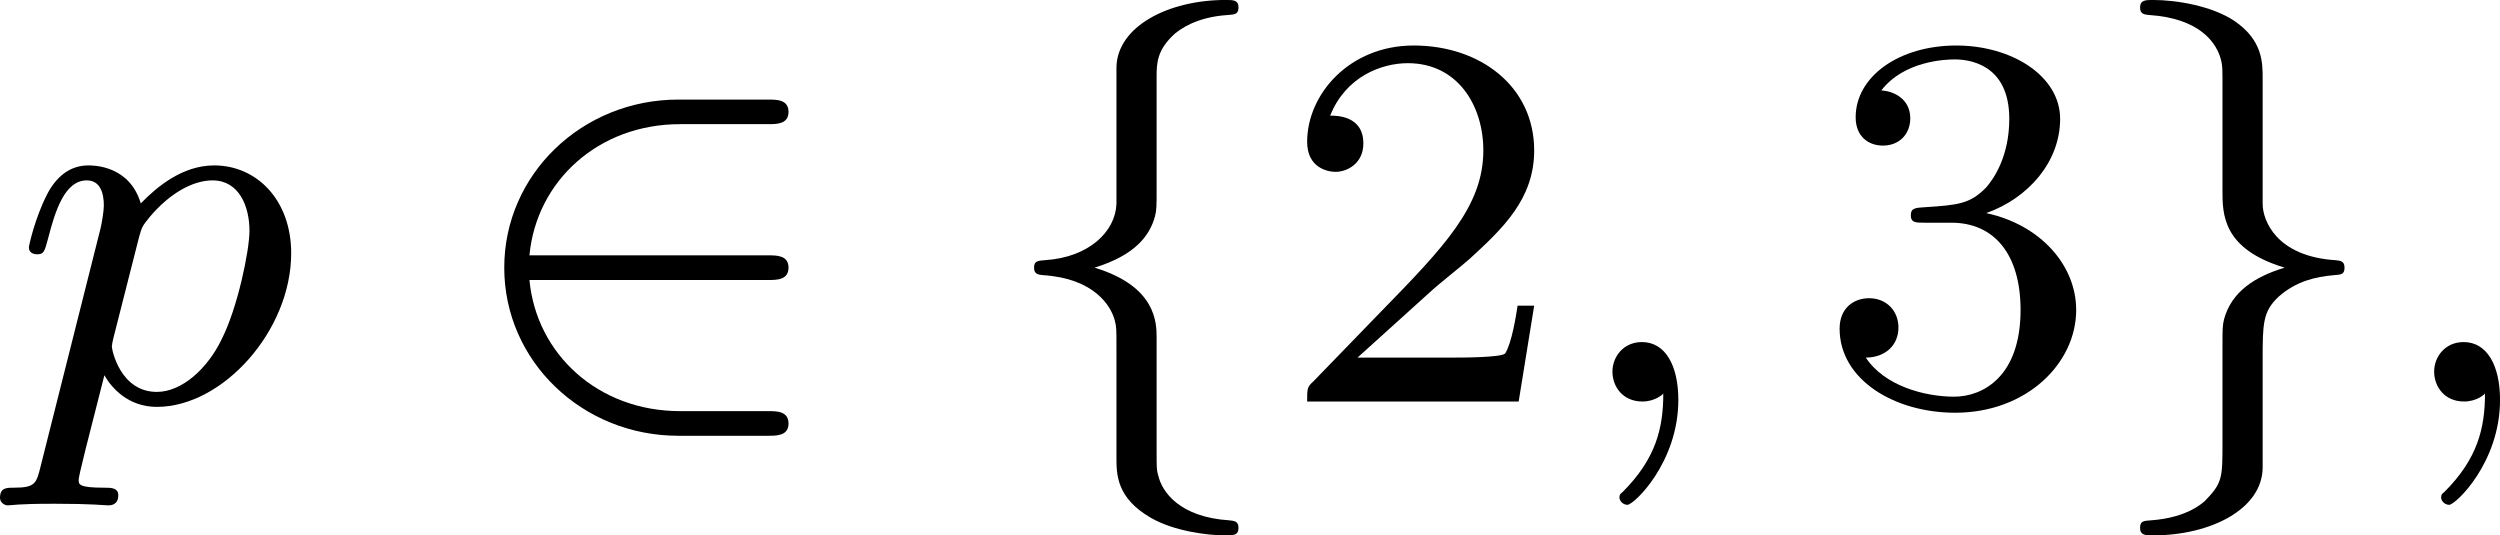 <?xml version='1.0' encoding='UTF-8'?>
<!-- This file was generated by dvisvgm 2.13.3 -->
<svg version='1.1' xmlns='http://www.w3.org/2000/svg' xmlns:xlink='http://www.w3.org/1999/xlink' width='74.437pt' height='15.94pt' viewBox='5.262 -.029 74.437 15.94'>
<defs>
<path id='g5-50' d='M2.248-1.626C2.375-1.745 2.71-2.008 2.837-2.12C3.332-2.574 3.802-3.013 3.802-3.738C3.802-4.686 3.005-5.3 2.008-5.3C1.052-5.3 .422-4.575 .422-3.866C.422-3.475 .733-3.419 .845-3.419C1.012-3.419 1.259-3.539 1.259-3.842C1.259-4.256 .861-4.256 .765-4.256C.996-4.838 1.53-5.037 1.921-5.037C2.662-5.037 3.045-4.407 3.045-3.738C3.045-2.909 2.463-2.303 1.522-1.339L.518-.303C.422-.215 .422-.199 .422 0H3.571L3.802-1.427H3.555C3.531-1.267 3.467-.869 3.371-.717C3.324-.654 2.718-.654 2.59-.654H1.172L2.248-1.626Z'/>
<path id='g5-51' d='M2.016-2.662C2.646-2.662 3.045-2.2 3.045-1.363C3.045-.367 2.479-.072 2.056-.072C1.618-.072 1.02-.231 .741-.654C1.028-.654 1.227-.837 1.227-1.1C1.227-1.355 1.044-1.538 .789-1.538C.574-1.538 .351-1.403 .351-1.084C.351-.327 1.164 .167 2.072 .167C3.132 .167 3.873-.566 3.873-1.363C3.873-2.024 3.347-2.63 2.534-2.805C3.164-3.029 3.634-3.571 3.634-4.208S2.917-5.3 2.088-5.3C1.235-5.3 .59-4.838 .59-4.232C.59-3.937 .789-3.81 .996-3.81C1.243-3.81 1.403-3.985 1.403-4.216C1.403-4.511 1.148-4.623 .972-4.631C1.307-5.069 1.921-5.093 2.064-5.093C2.271-5.093 2.877-5.029 2.877-4.208C2.877-3.65 2.646-3.316 2.534-3.188C2.295-2.941 2.112-2.925 1.626-2.893C1.474-2.885 1.411-2.877 1.411-2.774C1.411-2.662 1.482-2.662 1.618-2.662H2.016Z'/>
<path id='g2-59' d='M1.49-.12C1.49 .399 1.379 .853 .885 1.347C.853 1.371 .837 1.387 .837 1.427C.837 1.49 .901 1.538 .956 1.538C1.052 1.538 1.714 .909 1.714-.024C1.714-.534 1.522-.885 1.172-.885C.893-.885 .733-.662 .733-.446C.733-.223 .885 0 1.18 0C1.371 0 1.49-.112 1.49-.12Z'/>
<path id='g2-112' d='M.414 .964C.351 1.219 .335 1.283 .016 1.283C-.096 1.283-.191 1.283-.191 1.435C-.191 1.506-.12 1.546-.08 1.546C0 1.546 .032 1.522 .622 1.522C1.196 1.522 1.363 1.546 1.419 1.546C1.451 1.546 1.57 1.546 1.57 1.395C1.57 1.283 1.459 1.283 1.363 1.283C.98 1.283 .98 1.235 .98 1.164C.98 1.108 1.124 .542 1.363-.391C1.467-.207 1.714 .08 2.144 .08C3.124 .08 4.144-1.052 4.144-2.208C4.144-2.997 3.634-3.515 2.997-3.515C2.519-3.515 2.136-3.188 1.905-2.949C1.737-3.515 1.203-3.515 1.124-3.515C.837-3.515 .638-3.332 .51-3.084C.327-2.726 .239-2.319 .239-2.295C.239-2.224 .295-2.192 .359-2.192C.462-2.192 .47-2.224 .526-2.431C.63-2.837 .773-3.292 1.1-3.292C1.299-3.292 1.355-3.108 1.355-2.917C1.355-2.837 1.323-2.646 1.307-2.582L.414 .964ZM1.881-2.455C1.921-2.59 1.921-2.606 2.04-2.75C2.343-3.108 2.686-3.292 2.973-3.292C3.371-3.292 3.523-2.901 3.523-2.542C3.523-2.248 3.347-1.395 3.108-.925C2.901-.494 2.519-.143 2.144-.143C1.602-.143 1.474-.765 1.474-.821C1.474-.837 1.49-.925 1.498-.948L1.881-2.455Z'/>
<path id='g1-50' d='M4.631-1.809C4.758-1.809 4.933-1.809 4.933-1.993S4.758-2.176 4.631-2.176H1.076C1.18-3.284 2.104-4.129 3.316-4.129H4.631C4.758-4.129 4.933-4.129 4.933-4.312S4.758-4.495 4.631-4.495H3.292C1.857-4.495 .701-3.379 .701-1.993C.701-.598 1.865 .51 3.292 .51H4.631C4.758 .51 4.933 .51 4.933 .327S4.758 .143 4.631 .143H3.316C2.104 .143 1.18-.701 1.076-1.809H4.631Z'/>
<path id='g1-102' d='M2.415-4.83C2.415-5.029 2.415-5.236 2.694-5.483C2.75-5.523 2.981-5.723 3.475-5.754C3.571-5.762 3.634-5.762 3.634-5.866C3.634-5.978 3.555-5.978 3.443-5.978C2.582-5.978 1.825-5.579 1.817-4.973V-2.941C1.801-2.527 1.403-2.144 .749-2.104C.654-2.096 .59-2.096 .59-1.993S.662-1.889 .725-1.881C1.482-1.833 1.737-1.427 1.793-1.203C1.817-1.108 1.817-1.092 1.817-.797V.829C1.817 1.084 1.817 1.435 2.327 1.73C2.67 1.929 3.164 1.993 3.443 1.993C3.555 1.993 3.634 1.993 3.634 1.881C3.634 1.777 3.563 1.777 3.499 1.769C2.758 1.722 2.495 1.347 2.439 1.1C2.415 1.02 2.415 1.004 2.415 .725V-.948C2.415-1.164 2.415-1.714 1.49-1.993C2.088-2.176 2.311-2.463 2.391-2.758C2.415-2.853 2.415-2.909 2.415-3.156V-4.83Z'/>
<path id='g1-103' d='M2.415-4.814C2.415-5.045 2.415-5.38 1.993-5.667C1.658-5.89 1.132-5.978 .781-5.978C.677-5.978 .59-5.978 .59-5.866C.59-5.762 .662-5.762 .725-5.754C1.459-5.707 1.737-5.356 1.801-5.061C1.817-4.981 1.817-4.926 1.817-4.814V-3.14C1.817-2.79 1.817-2.271 2.742-1.993C2.295-1.857 1.953-1.634 1.841-1.227C1.817-1.132 1.817-1.076 1.817-.829V.606C1.817 1.14 1.817 1.211 1.554 1.482C1.53 1.498 1.307 1.73 .749 1.769C.646 1.777 .59 1.777 .59 1.881C.59 1.993 .677 1.993 .781 1.993C1.642 1.993 2.407 1.602 2.415 .988V-.614C2.415-1.156 2.415-1.339 2.654-1.562C2.917-1.793 3.204-1.857 3.475-1.881C3.579-1.889 3.634-1.889 3.634-1.993S3.563-2.096 3.499-2.104C2.614-2.16 2.415-2.702 2.415-2.941V-4.814Z'/>
</defs>
<g id='page1' transform='matrix(2 0 0 2 0 0)'>
<use x='2.822' y='5.963' xlink:href='#g2-112'/>
<use x='9.437' y='5.963' xlink:href='#g1-50'/>
<use x='17.435' y='5.963' xlink:href='#g1-102'/>
<use x='21.669' y='5.963' xlink:href='#g5-50'/>
<use x='25.903' y='5.963' xlink:href='#g2-59'/>
<use x='29.667' y='5.963' xlink:href='#g5-51'/>
<use x='33.901' y='5.963' xlink:href='#g1-103'/>
<use x='38.136' y='5.963' xlink:href='#g2-59'/>
</g>
</svg>